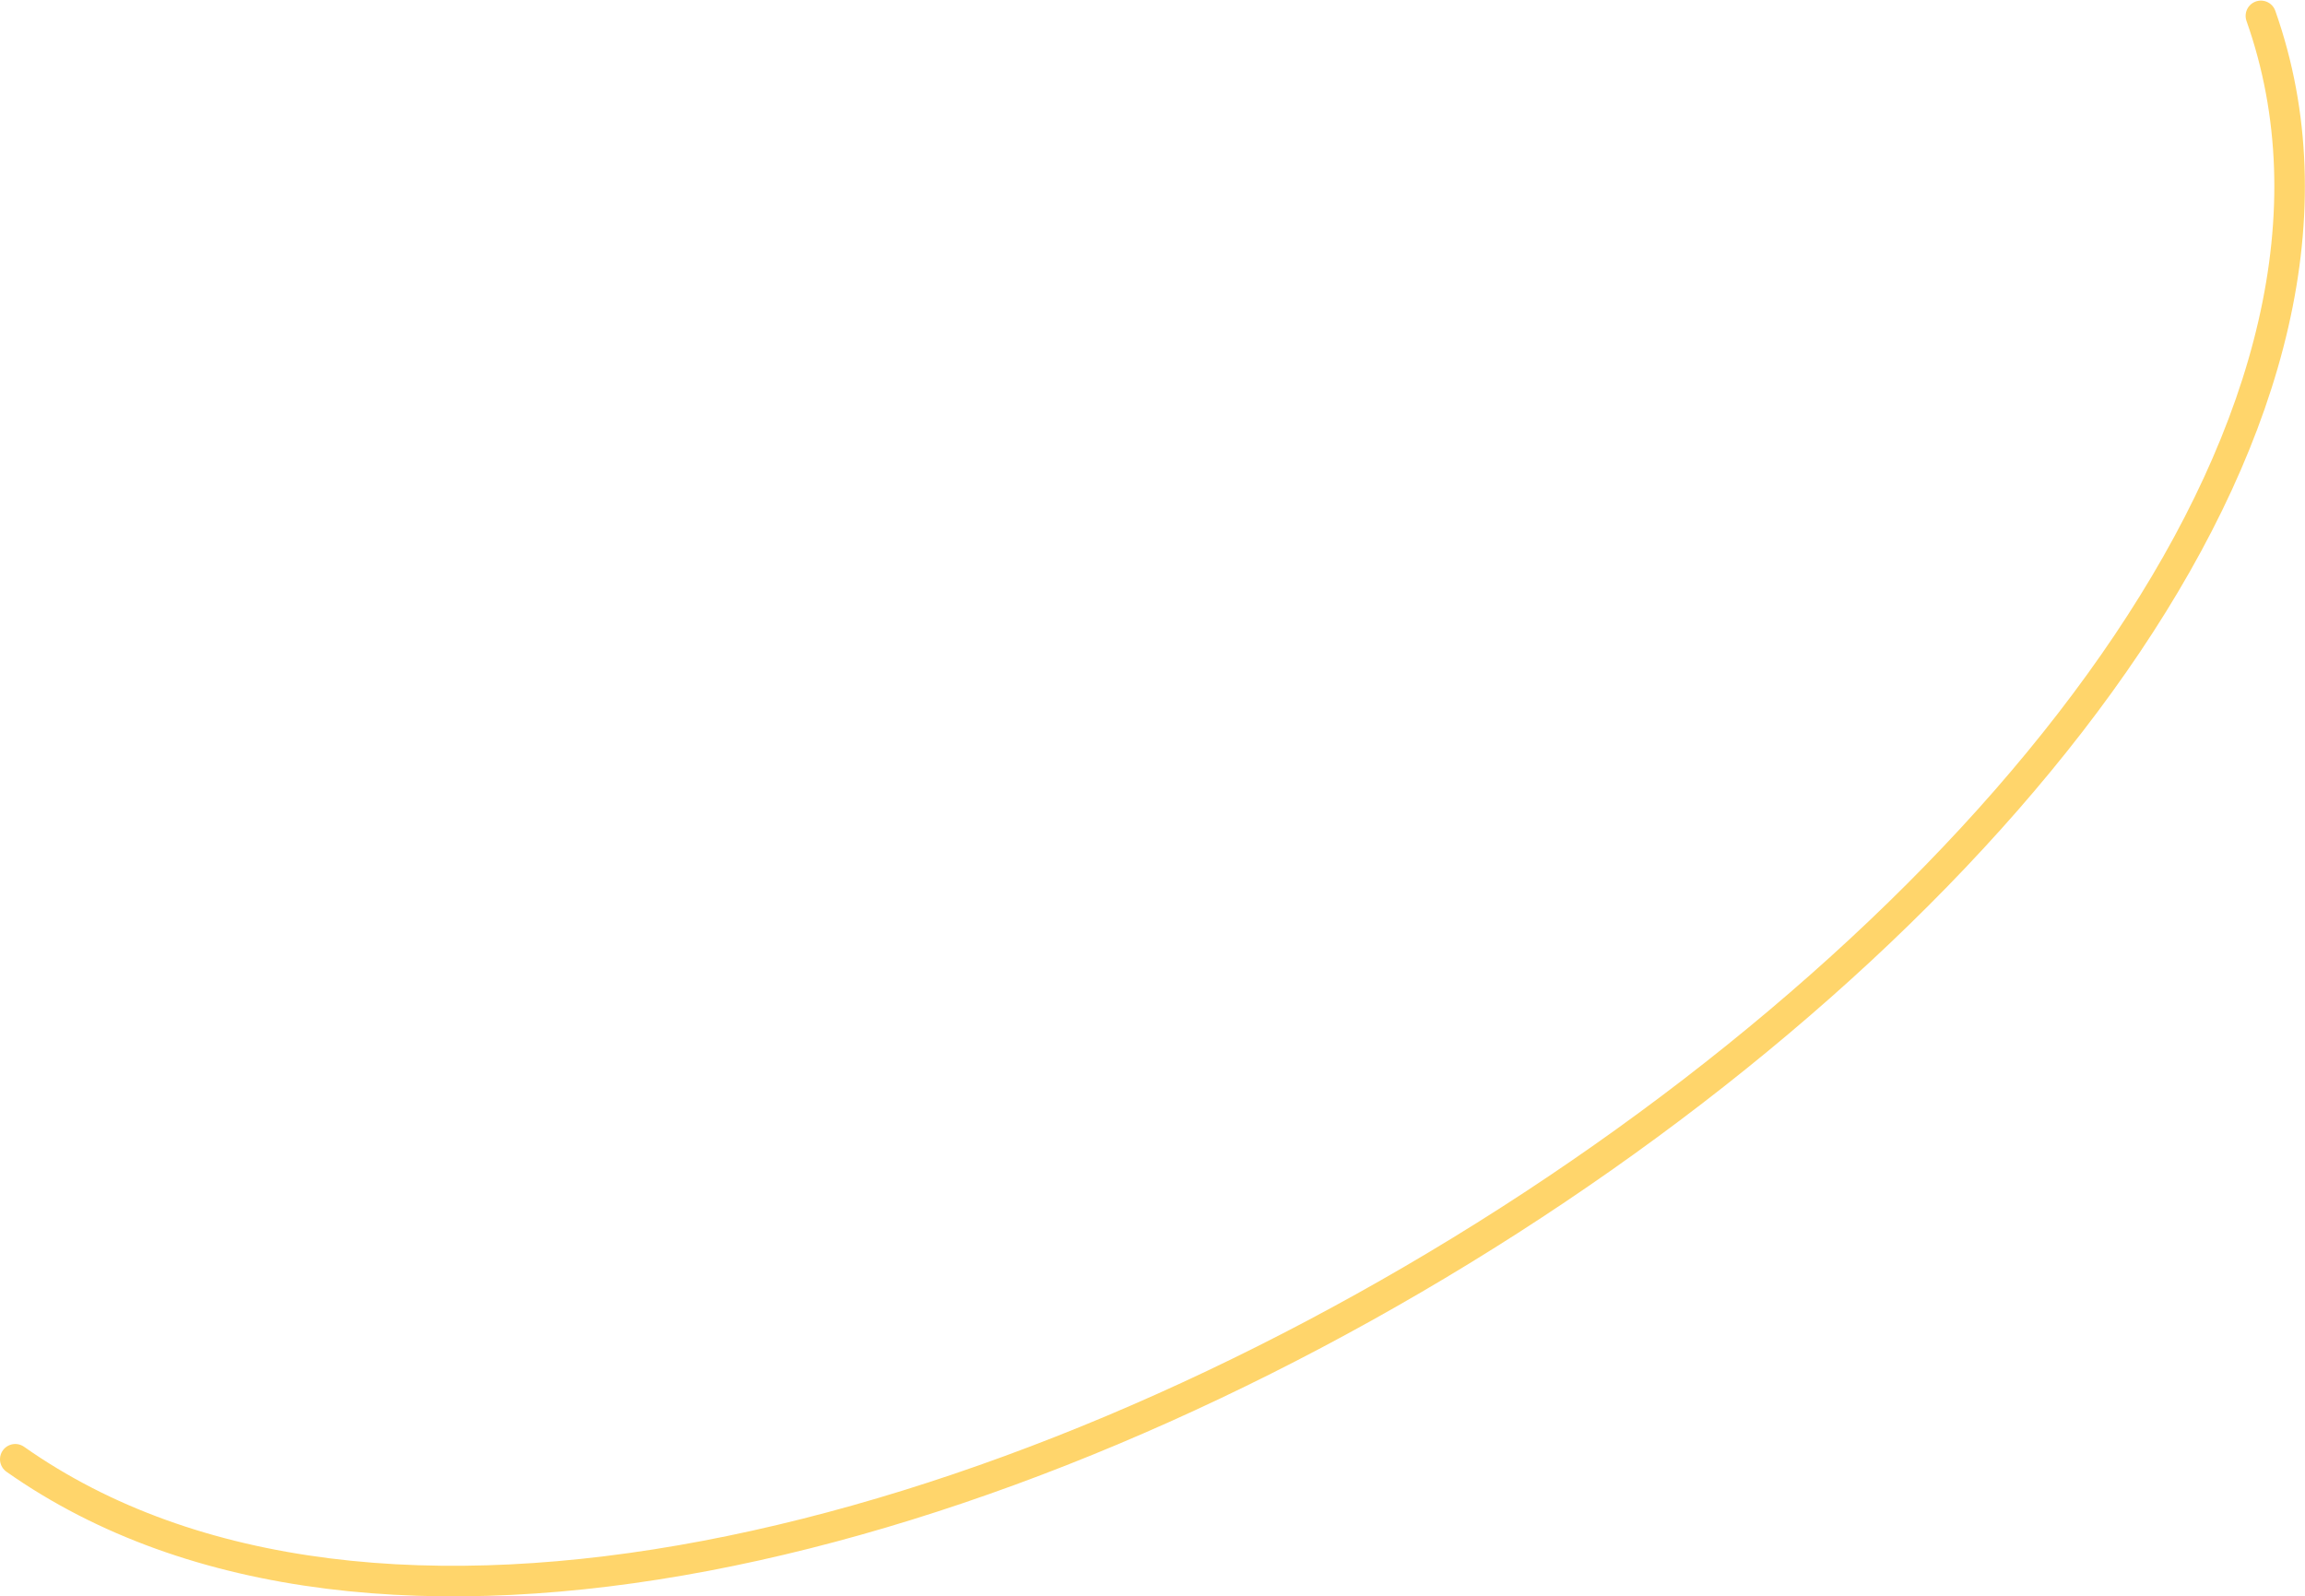 <?xml version="1.0" encoding="UTF-8"?> <svg xmlns="http://www.w3.org/2000/svg" width="2264" height="1568" viewBox="0 0 2264 1568" fill="none"><path d="M15 1433.29C714.497 1925.92 2493.48 787.547 2220.68 15.593" stroke="#FFD56B" stroke-width="30" stroke-linecap="round"></path></svg> 